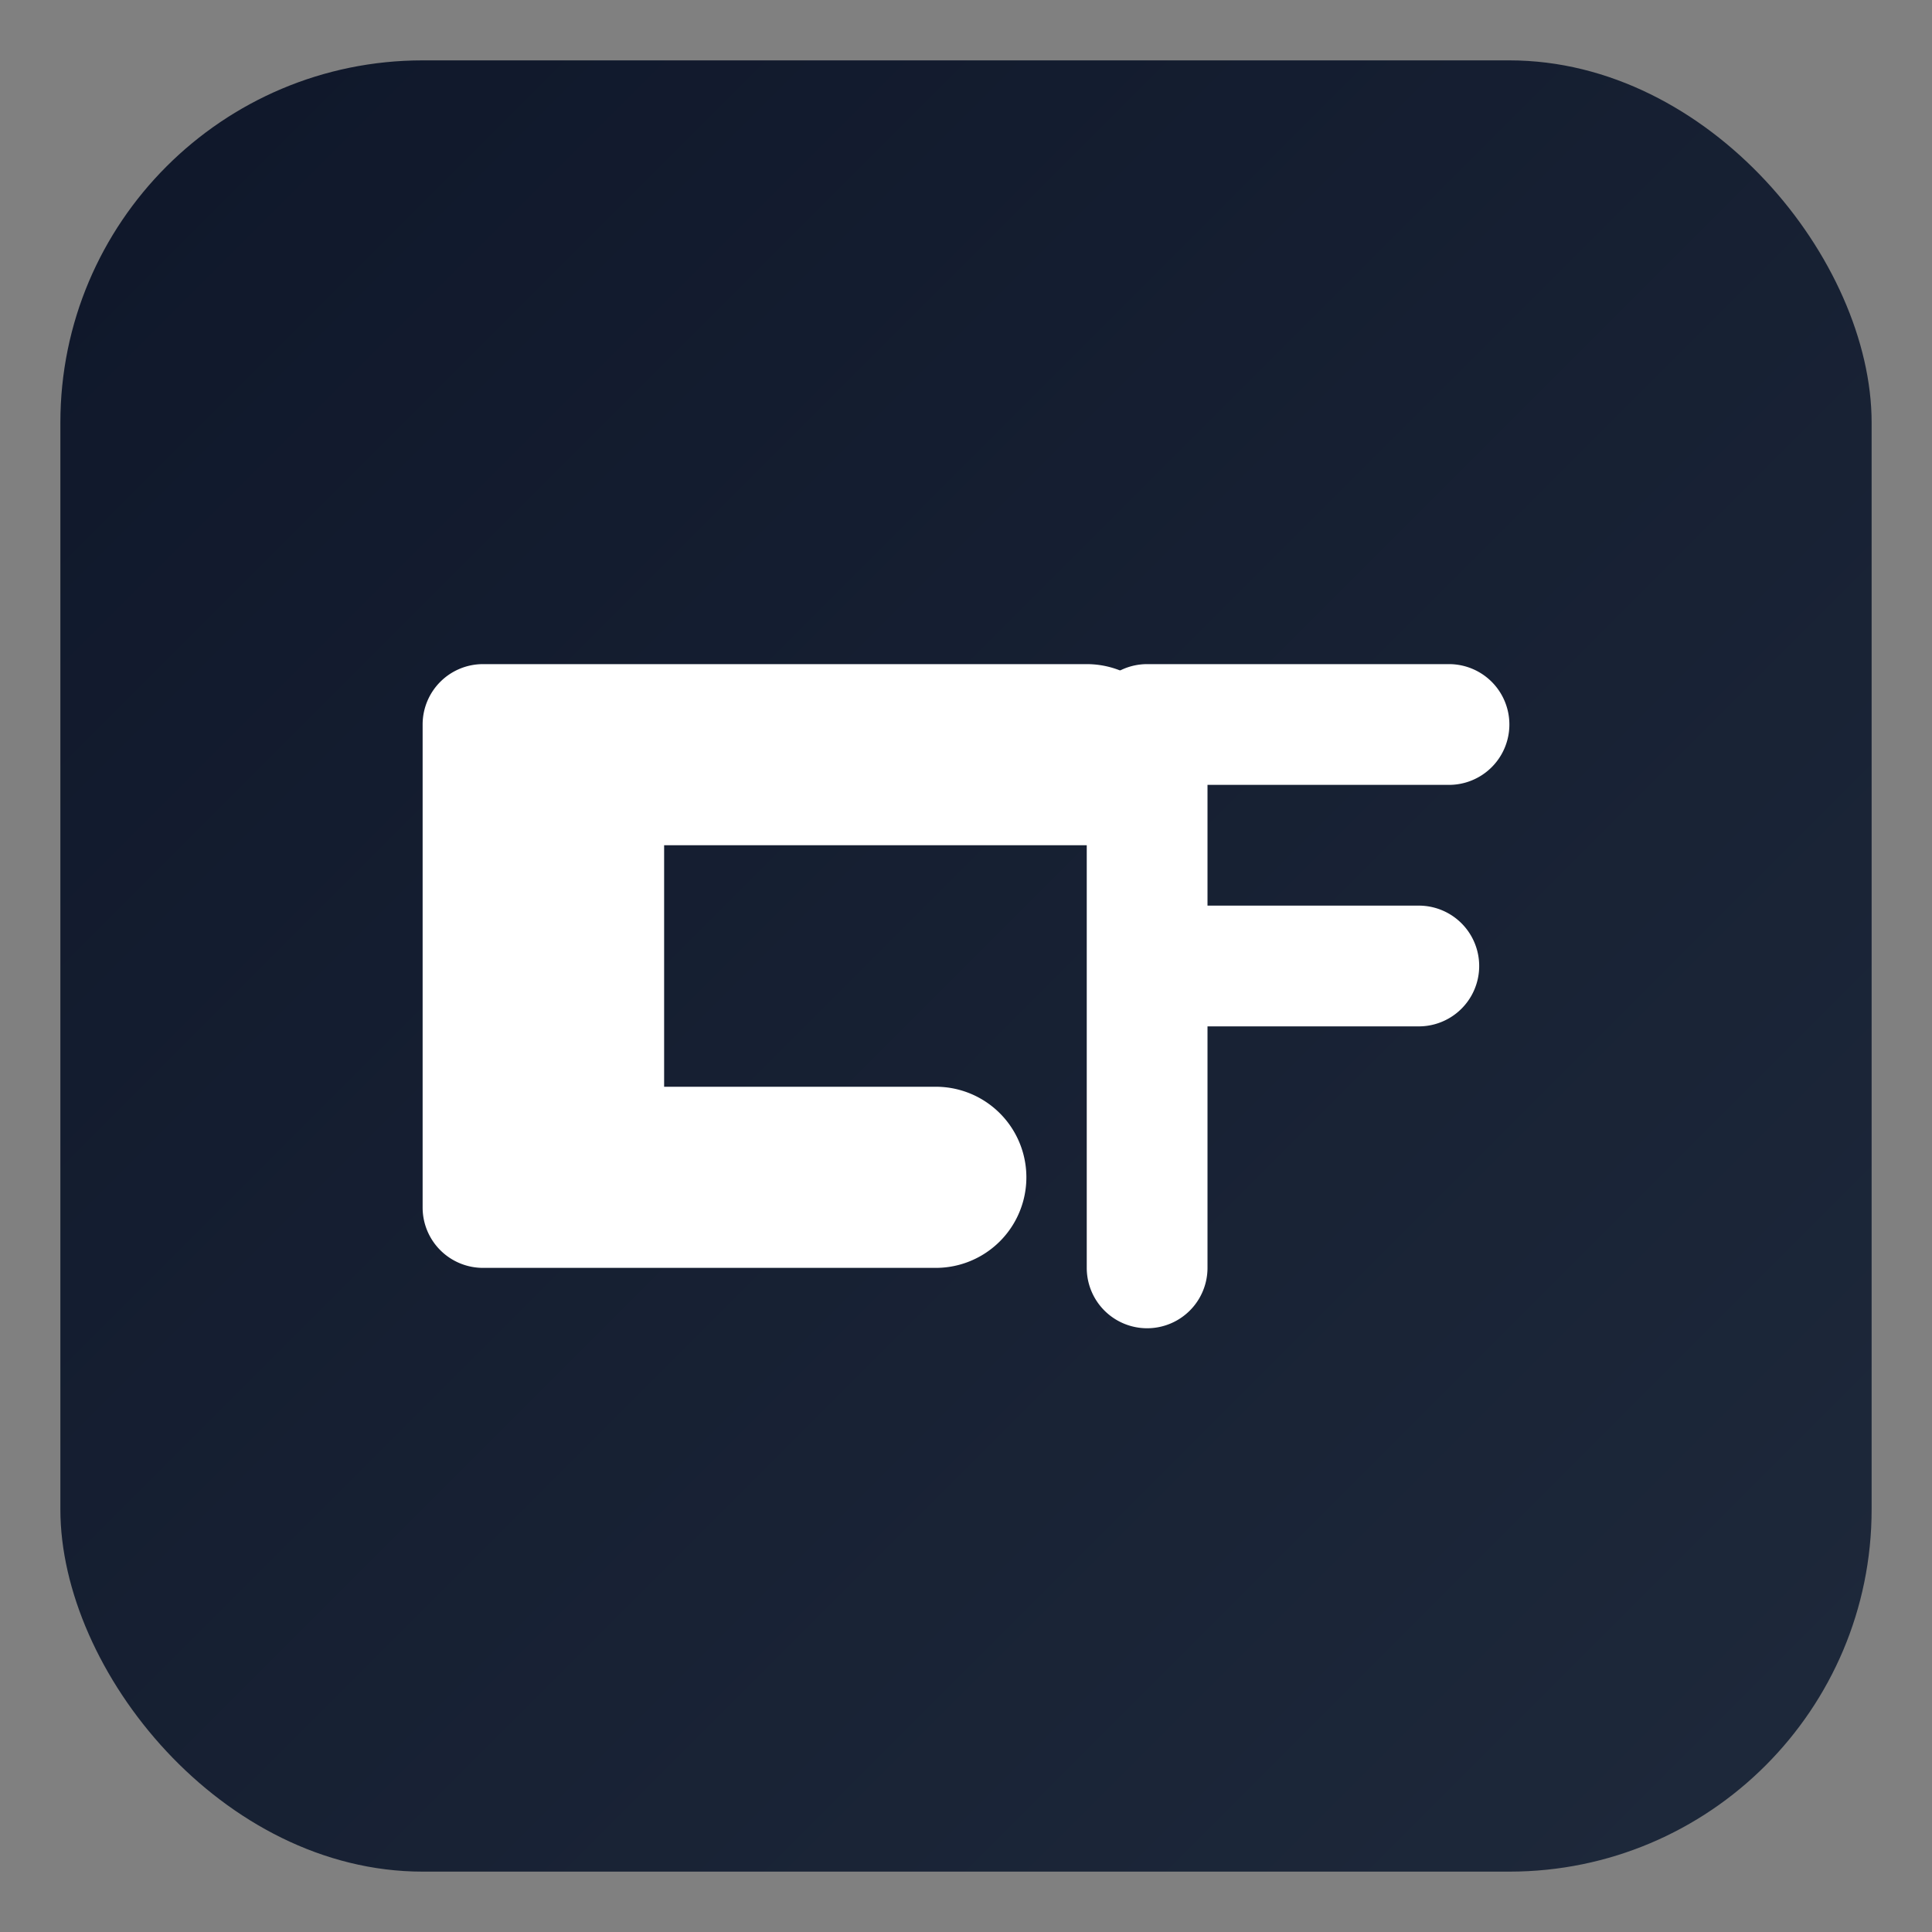 <svg xmlns="http://www.w3.org/2000/svg" viewBox="0 0 64 64">
  <rect x="0" y="0" width="64" height="64" fill="#808080" stroke="none"/>
  <defs>
    <linearGradient id="g" x1="0" y1="0" x2="1" y2="1">
      <stop offset="0%" stop-color="#0f172a"/>
      <stop offset="100%" stop-color="#1e293b"/>
    </linearGradient>
  </defs>
  <rect x="2" y="2" width="60" height="60" rx="12" fill="url(#g)"/>
  <g fill="#fff">
    <path d="M16 22h20a3 3 0 0 1 0 6H22v8h9a3 3 0 0 1 0 6H16a2 2 0 0 1-2-2V24a2 2 0 0 1 2-2z"/>
    <path d="M36 22h12a2 2 0 1 1 0 4h-8v4h7a2 2 0 1 1 0 4h-7v8a2 2 0 1 1-4 0V24a2 2 0 0 1 2-2z"/>
  </g>
</svg>
